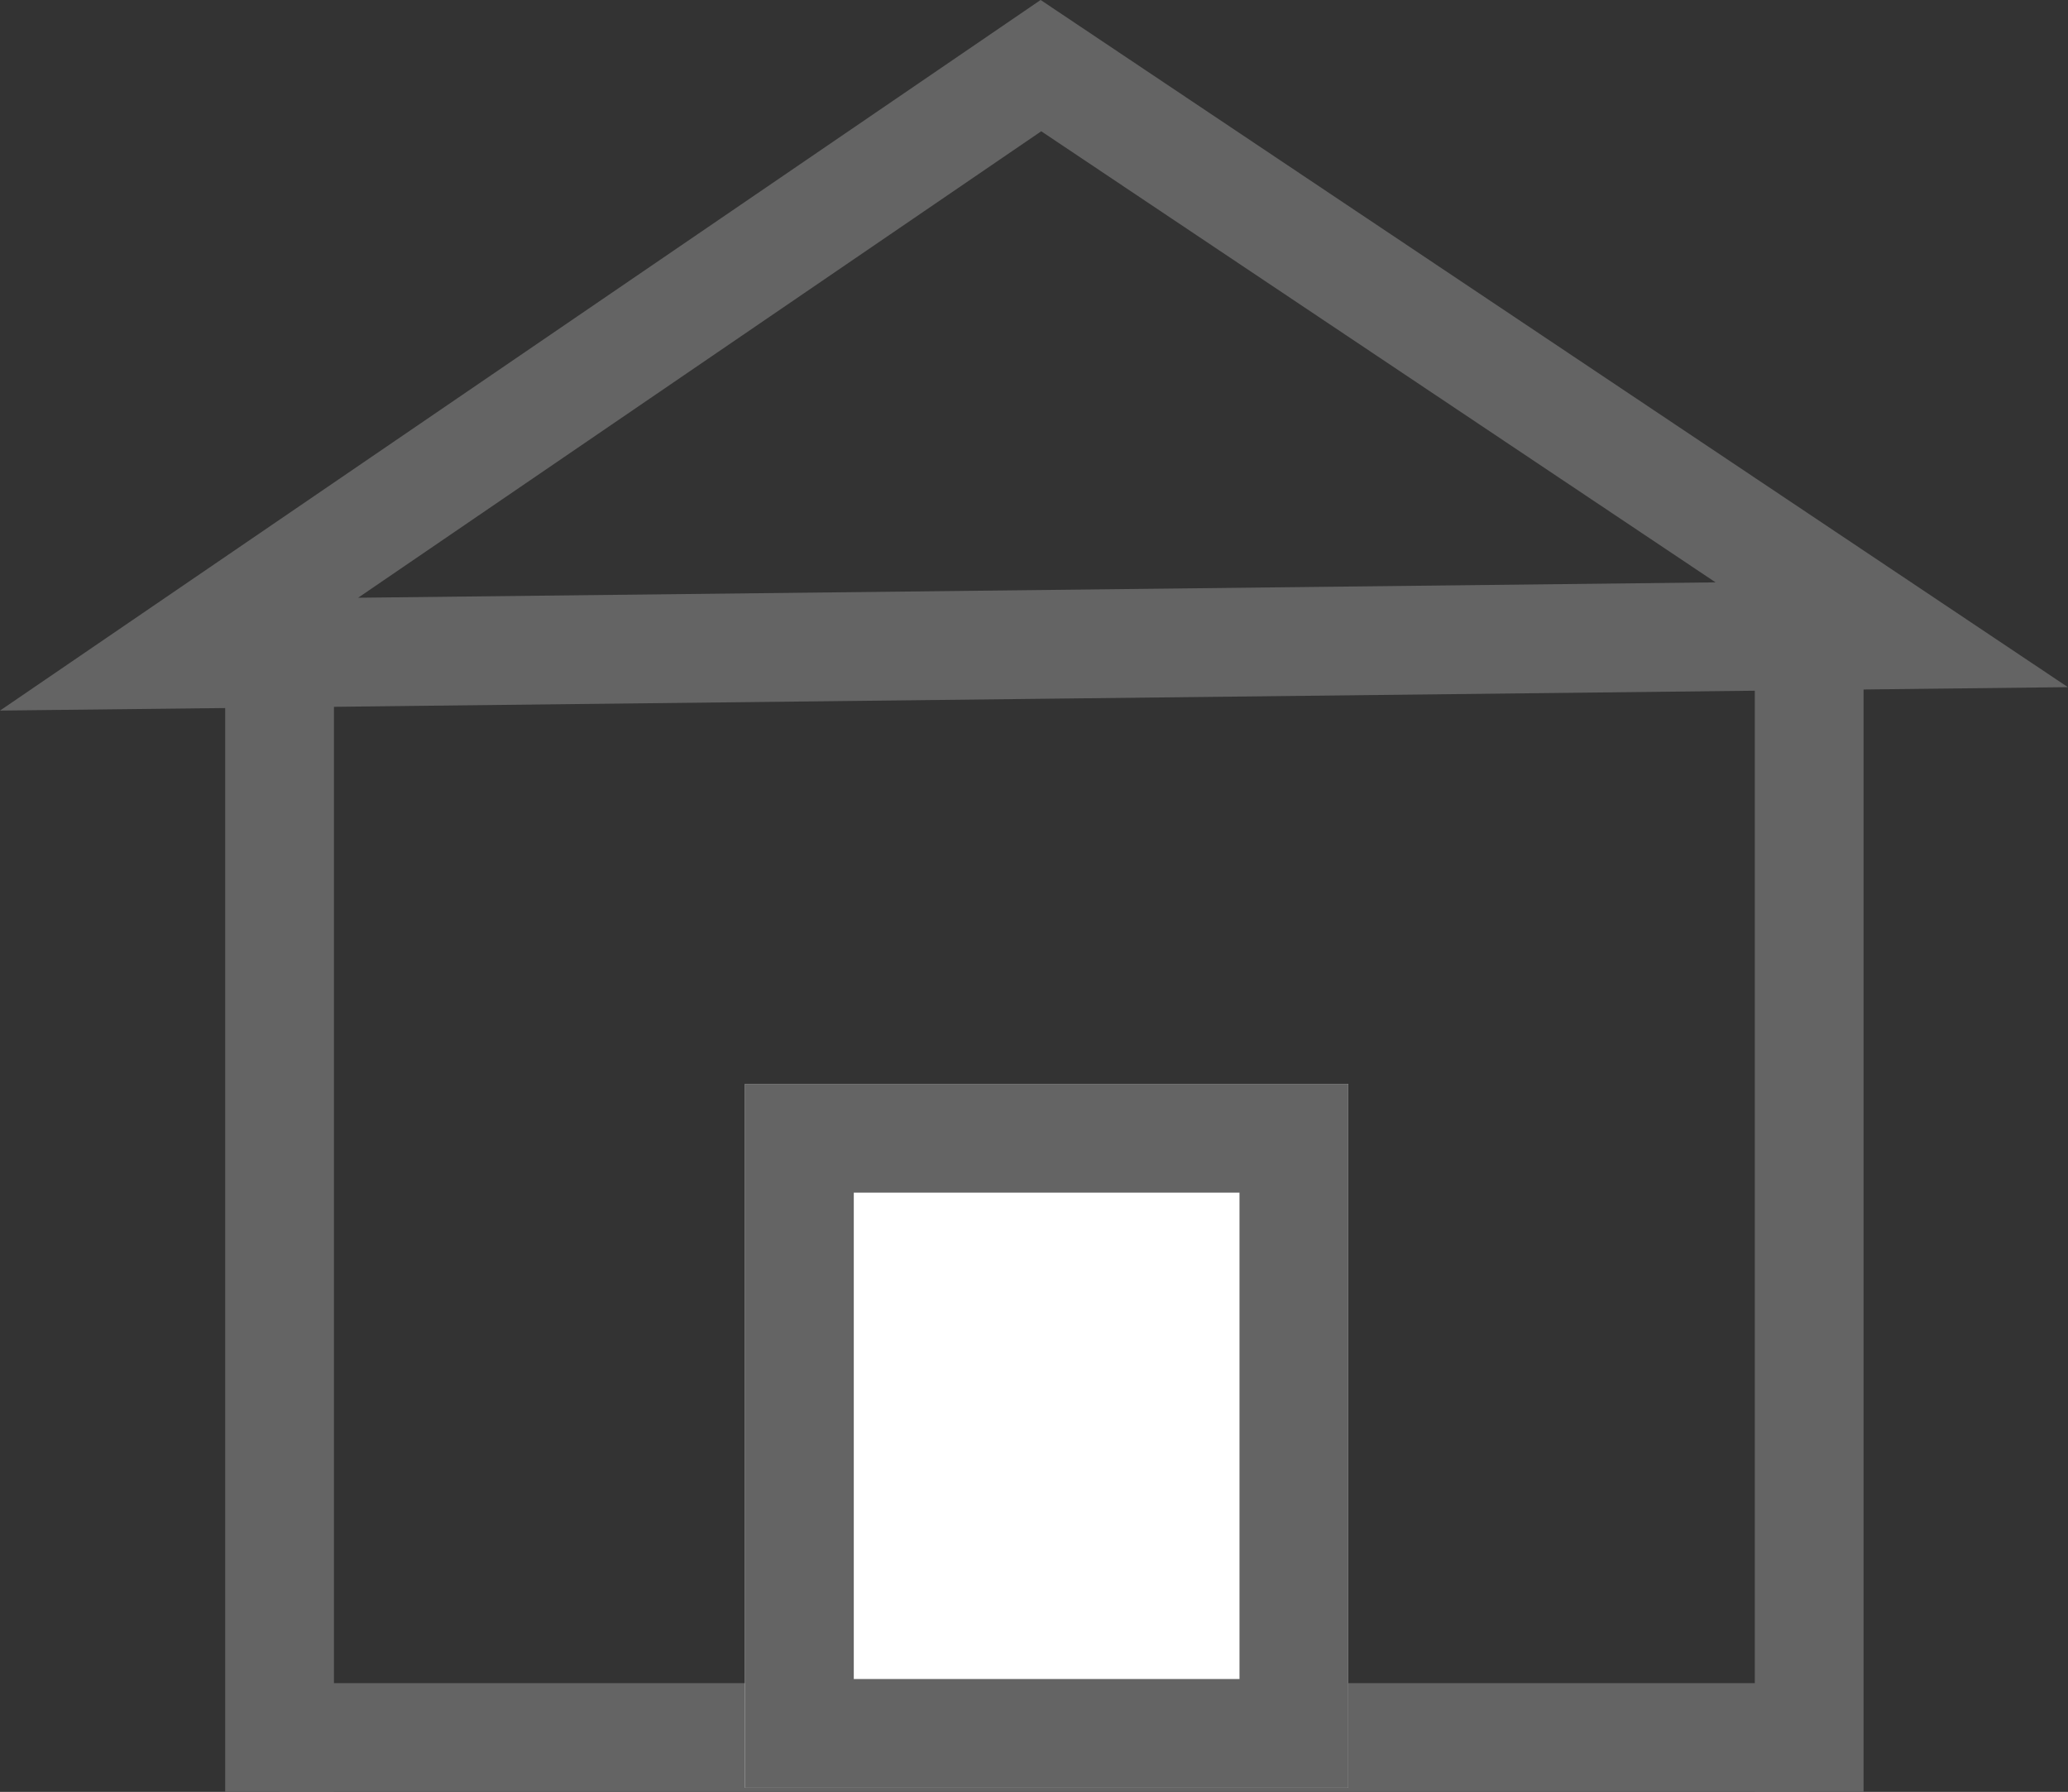 <svg xmlns="http://www.w3.org/2000/svg" width="22.819" height="19.769" viewBox="0 0 22.819 19.769">
  <rect x="0" y="0" width="22.819" height="19.769" fill="#333333" stroke="none"/>
  <g id="Group_1434" data-name="Group 1434" transform="translate(-604.524 -665.15)">
    <line id="Line_200" data-name="Line 200" x2="16.878" transform="translate(607.609 684.319)" fill="none" stroke="#646464" stroke-width="1.2"/>
    <g id="Group_1433" data-name="Group 1433" transform="translate(606.5 665.874)">
      <path id="Path_2970" data-name="Path 2970" d="M6579.5,667.367l9.51-6.493,2.3,1.539,7.088,4.74Z" transform="translate(-6579.5 -660.874)" fill="none" stroke="#646464" stroke-width="1.2"/>
      <g id="Group_1432" data-name="Group 1432" transform="translate(1.109 6.242)">
        <line id="Line_199" data-name="Line 199" y2="12.204" fill="none" stroke="#646464" stroke-linecap="square" stroke-width="1.2"/>
        <line id="Line_201" data-name="Line 201" y1="12.204" transform="translate(16.878)" fill="none" stroke="#646464" stroke-linecap="square" stroke-width="1.2"/>
      </g>
      <g id="Rectangle_1049" data-name="Rectangle 1049" transform="translate(6.245 11.234)" fill="#fff" stroke="#646464" stroke-width="1.2">
        <rect width="6.656" height="7.766" stroke="none"/>
        <rect x="0.6" y="0.6" width="5.456" height="6.566" fill="none"/>
      </g>
    </g>
  </g>
</svg>
